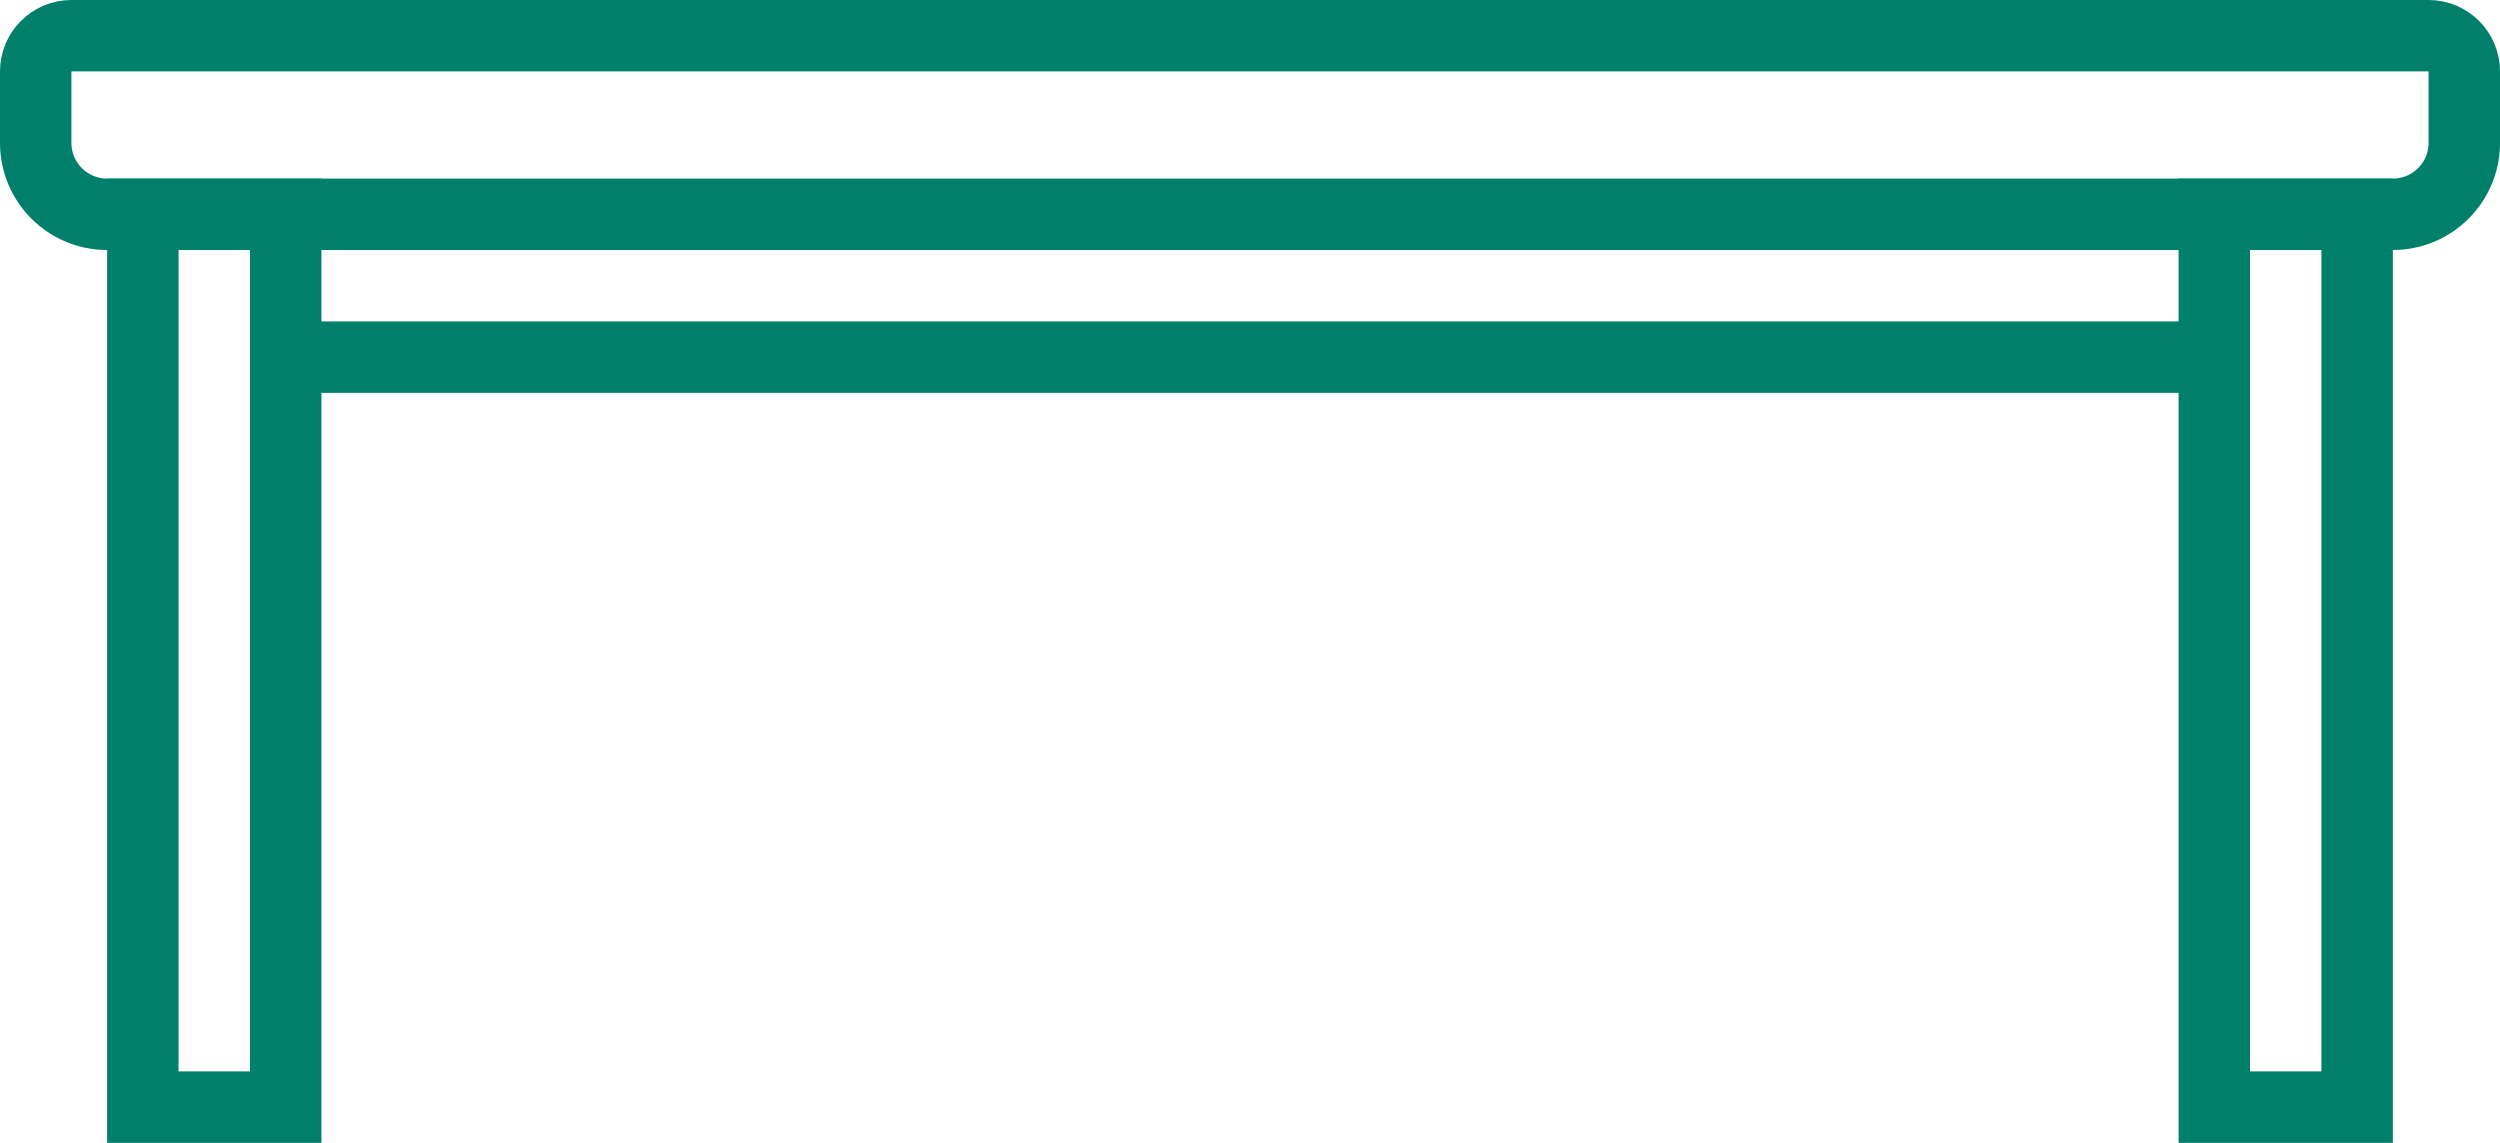 <svg width="70" height="32" viewBox="0 0 70 32" fill="none" xmlns="http://www.w3.org/2000/svg">
<path d="M1 2C1 1.448 1.448 1 2 1H68C68.552 1 69 1.448 69 2V4C69 5.105 68.105 6 67 6H3C1.895 6 1 5.105 1 4V2Z" stroke="#00806A" stroke-width="2"/>
<path d="M4 6H8V31H4V6Z" stroke="#00806A" stroke-width="2"/>
<path d="M62 6H66V31H62V6Z" stroke="#00806A" stroke-width="2"/>
<line x1="8" y1="10" x2="62" y2="10" stroke="#00806A" stroke-width="2"/>
</svg>
